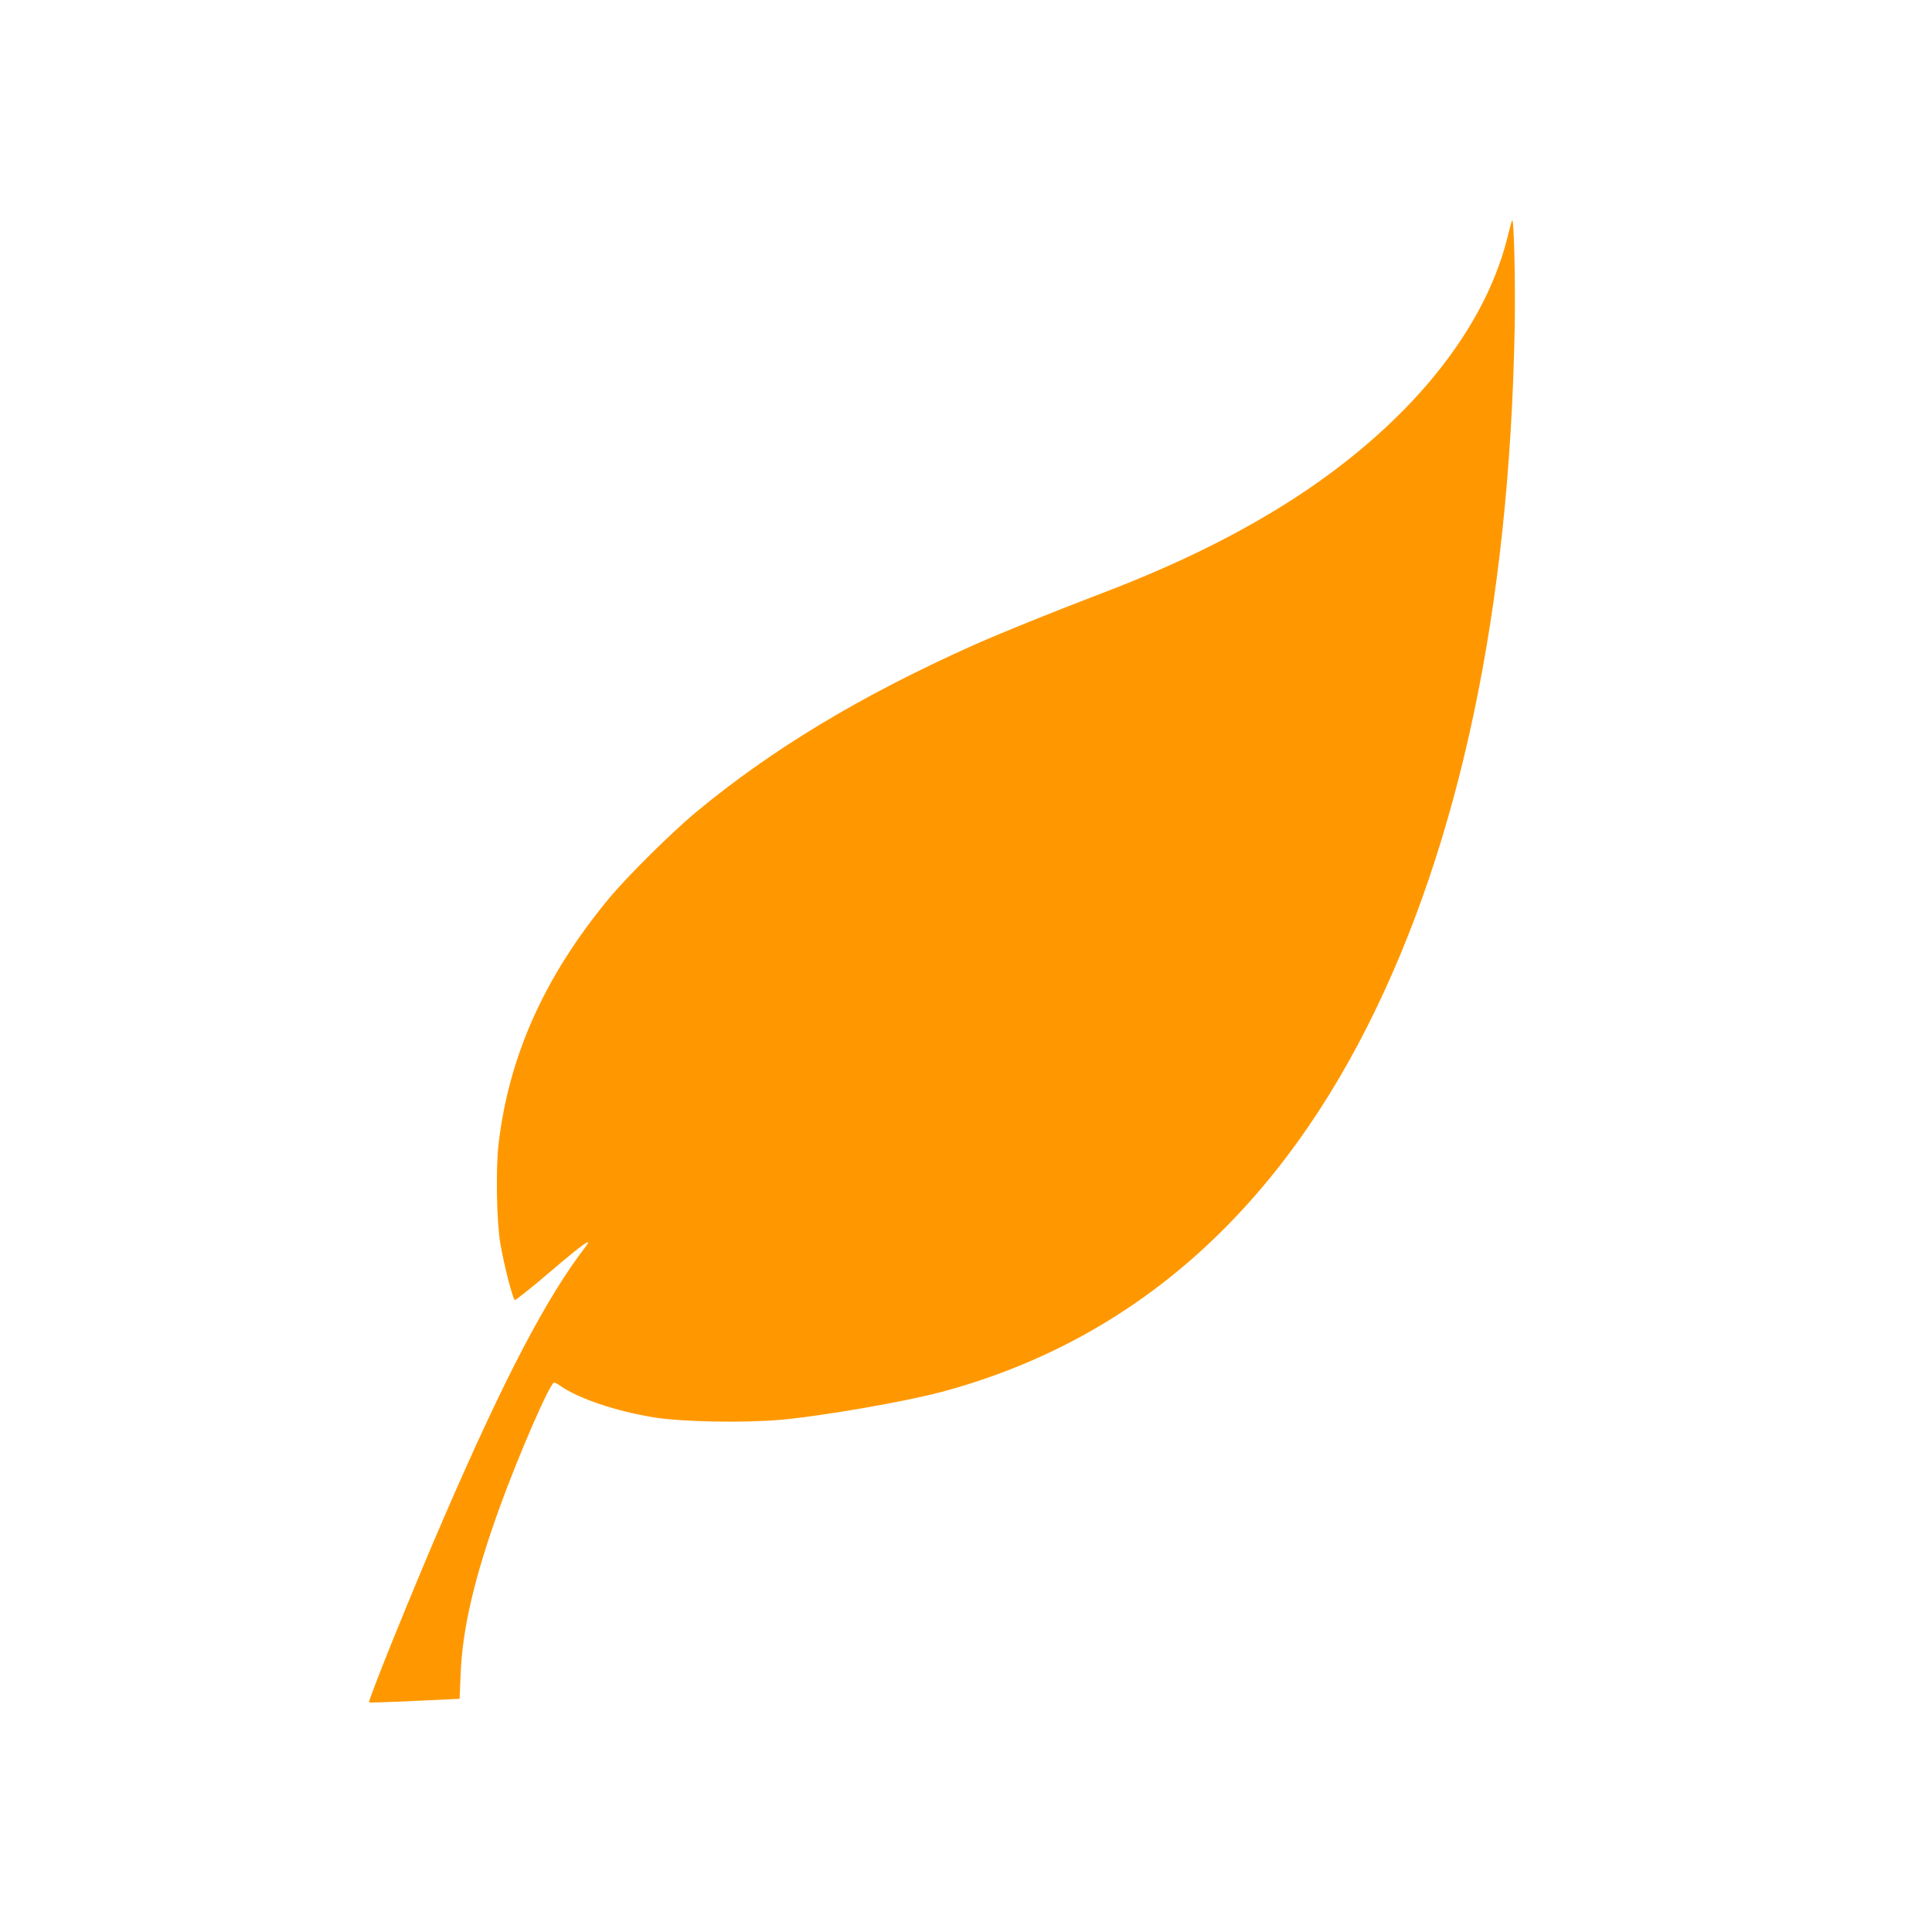 <?xml version="1.0" standalone="no"?>
<!DOCTYPE svg PUBLIC "-//W3C//DTD SVG 20010904//EN"
 "http://www.w3.org/TR/2001/REC-SVG-20010904/DTD/svg10.dtd">
<svg version="1.0" xmlns="http://www.w3.org/2000/svg"
 width="1280pt" height="1280pt" viewBox="0 0 1280 1280"
 preserveAspectRatio="xMidYMid meet">
<g transform="translate(0,1280) scale(0.1,-0.1)"
fill="#ff9800" stroke="none">
<path d="M10018 11340 c-4 -8 -18 -61 -32 -118 -166 -661 -727 -1315 -1556
-1814 -331 -199 -704 -377 -1142 -543 -316 -121 -651 -256 -833 -337 -748
-334 -1340 -690 -1850 -1114 -160 -134 -451 -422 -571 -567 -427 -517 -662
-1041 -731 -1627 -19 -166 -13 -514 12 -660 22 -131 79 -355 95 -373 4 -4 110
80 236 188 216 184 285 233 235 167 -261 -339 -538 -869 -938 -1792 -206 -475
-507 -1219 -498 -1229 3 -2 139 2 302 10 l298 14 7 165 c11 299 93 646 258
1102 130 359 335 828 361 828 6 0 23 -8 37 -19 125 -87 369 -170 627 -212 190
-30 595 -37 845 -15 275 26 807 118 1050 182 1230 327 2181 1141 2829 2424
613 1212 942 2772 976 4625 6 305 -5 744 -17 715z"/>
</g>
</svg>
